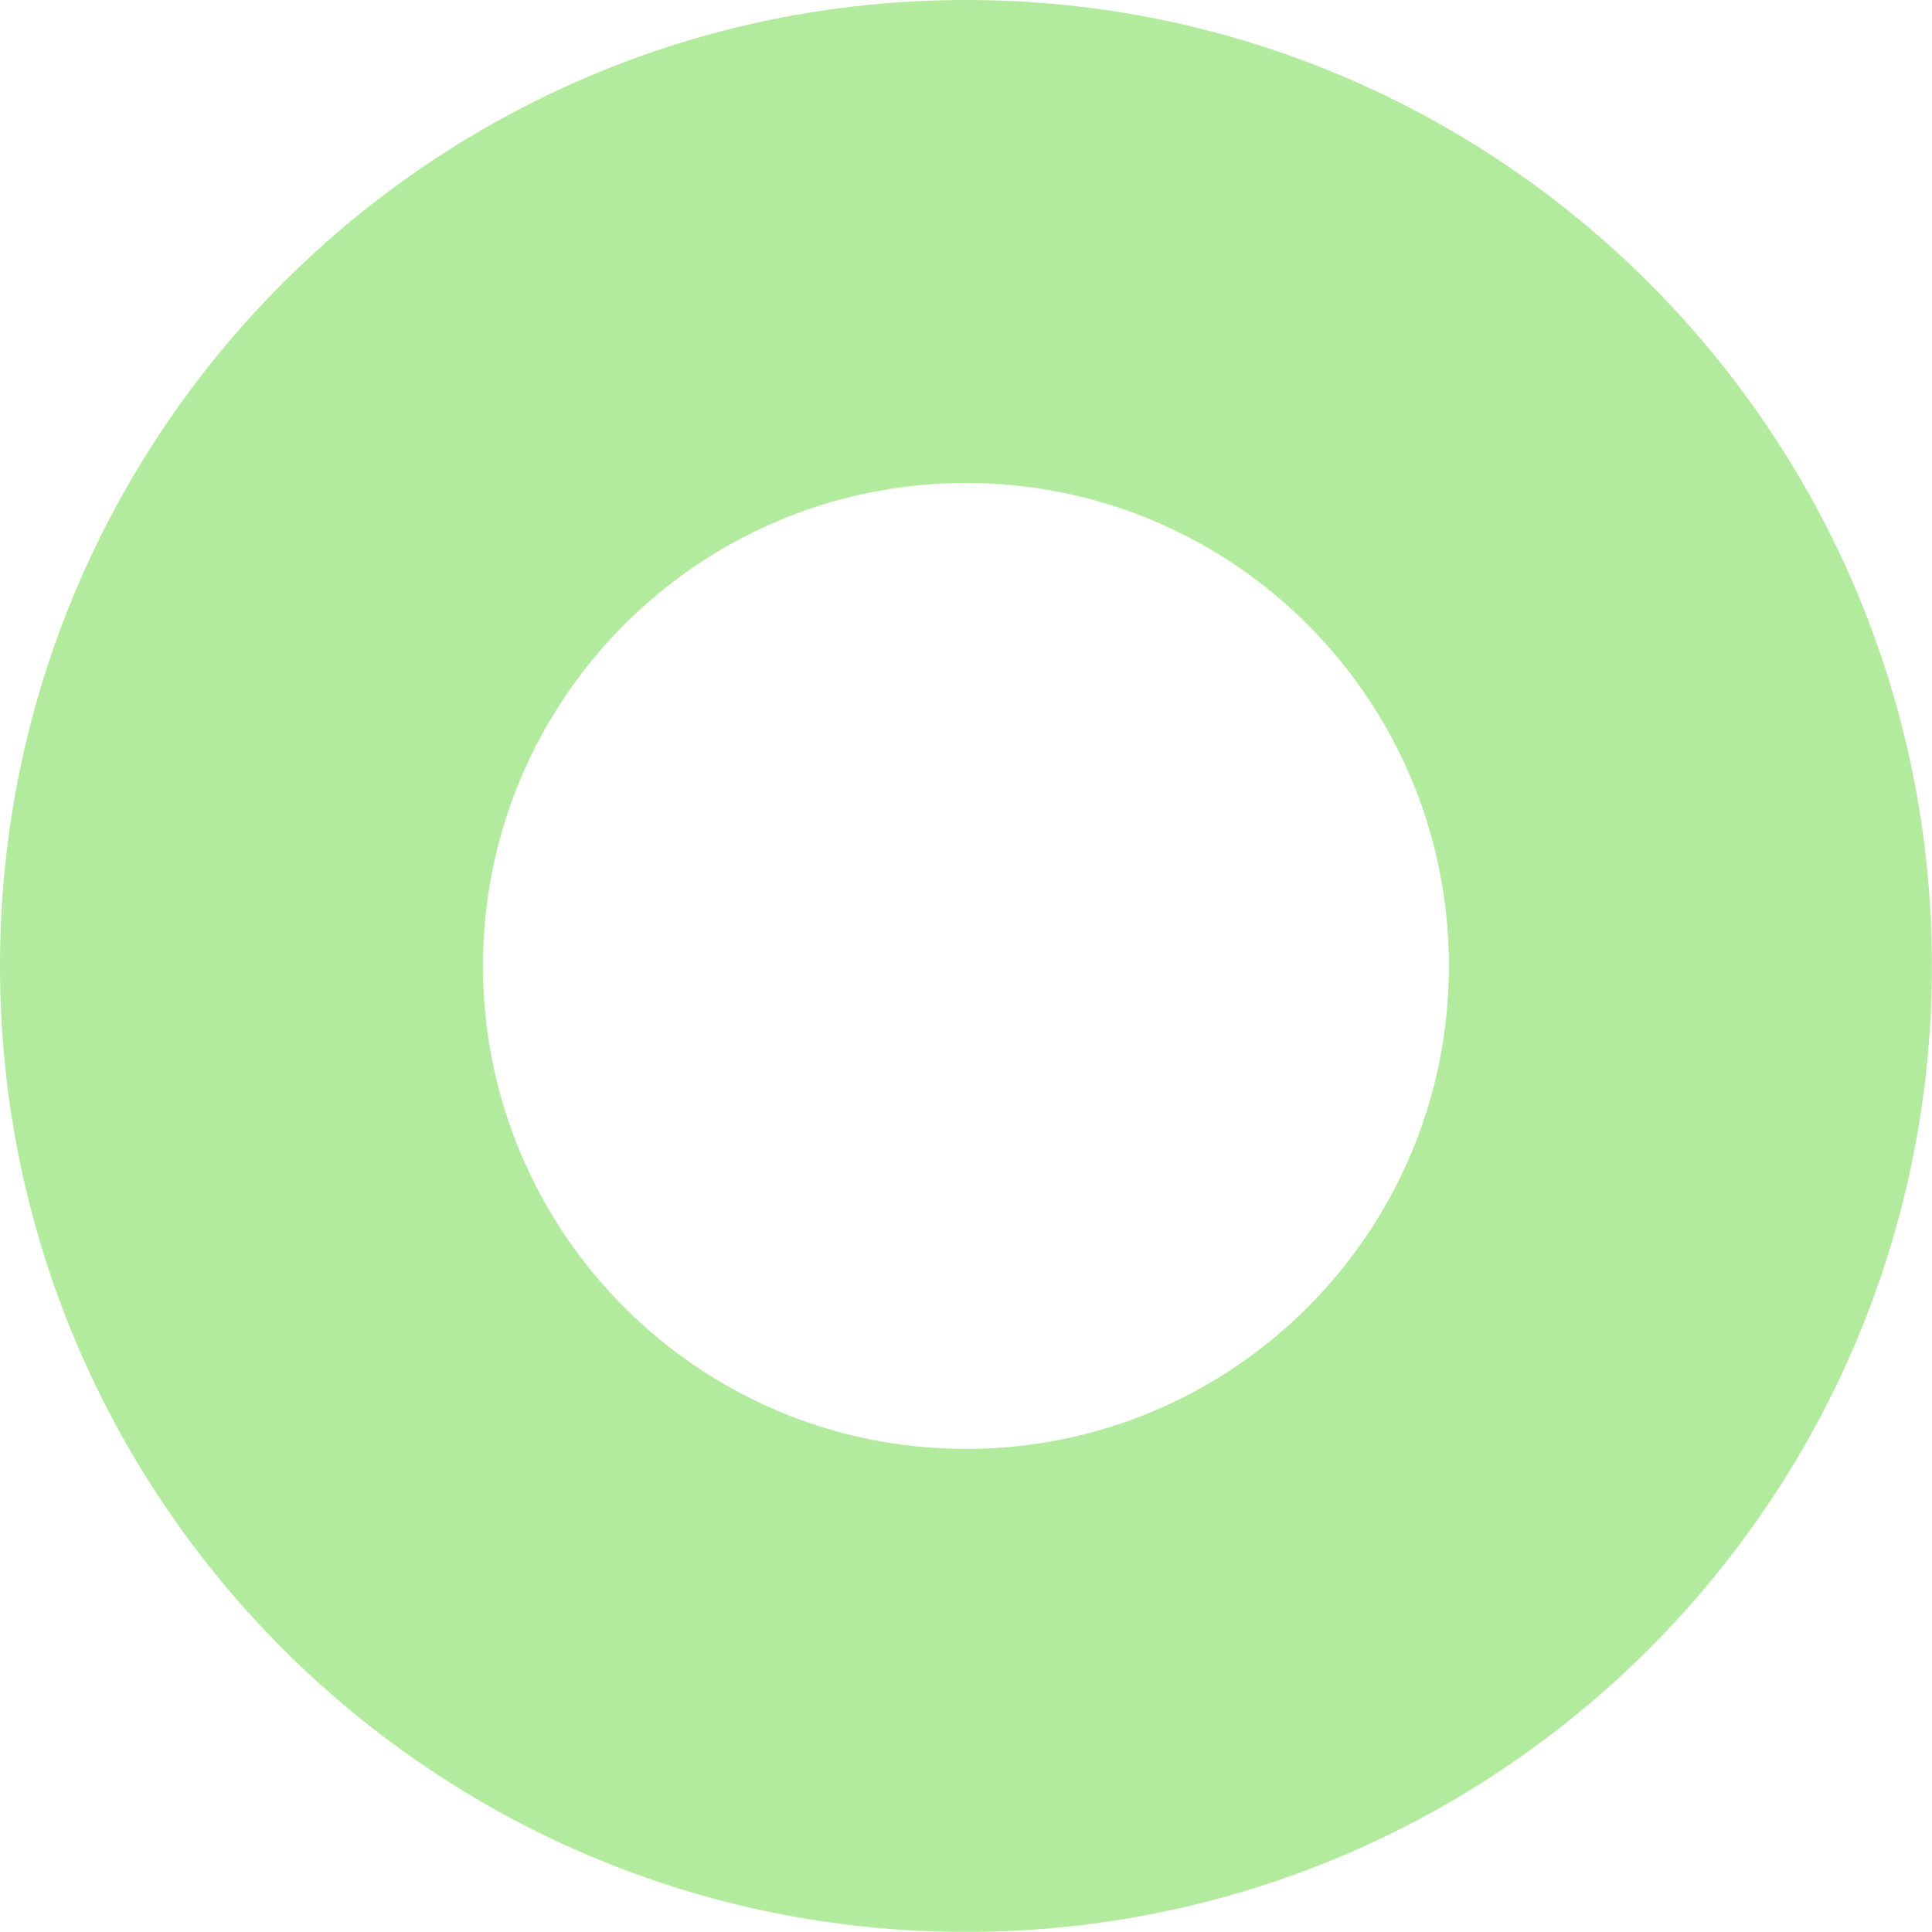 <?xml version="1.0" encoding="UTF-8"?> <svg xmlns="http://www.w3.org/2000/svg" width="123" height="123" viewBox="0 0 123 123" fill="none"> <path fill-rule="evenodd" clip-rule="evenodd" d="M61.497 30.748C44.515 30.748 30.748 44.515 30.748 61.497C30.748 78.479 44.515 92.245 61.497 92.245C78.479 92.245 92.245 78.479 92.245 61.497C92.245 44.515 78.479 30.748 61.497 30.748ZM0 61.497C0 27.533 27.533 0 61.497 0C95.46 0 122.994 27.533 122.994 61.497C122.994 95.46 95.46 122.994 61.497 122.994C27.533 122.994 0 95.46 0 61.497Z" fill="#B3EB9E"></path> </svg> 
